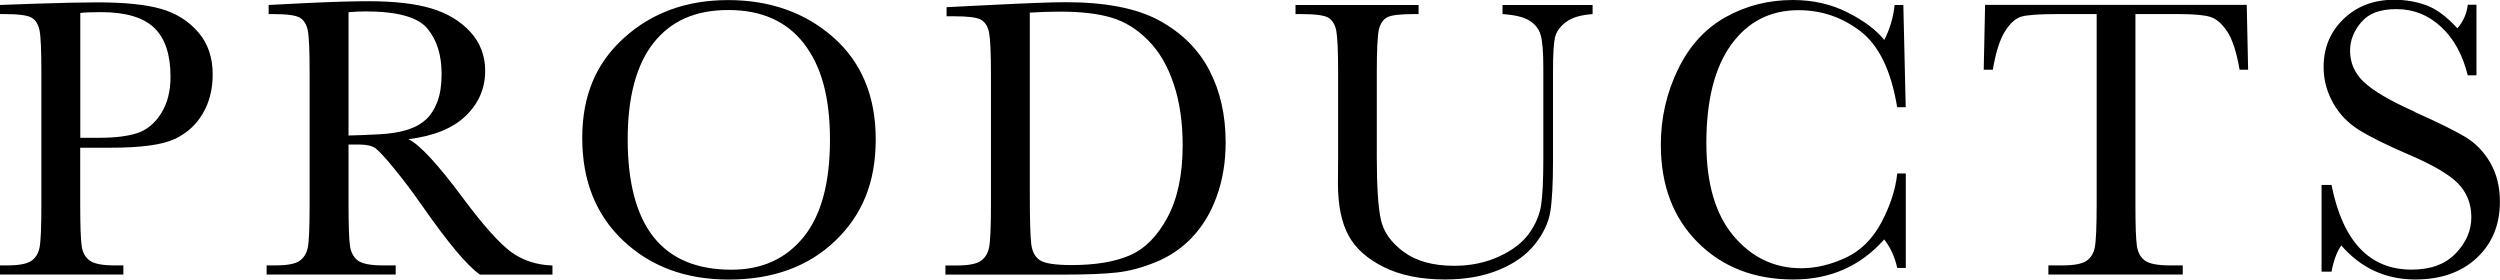 <?xml version="1.0" encoding="UTF-8"?><svg id="_レイヤー_1" xmlns="http://www.w3.org/2000/svg" viewBox="0 0 307 34.33"><path d="m296.5,13.74c2.85,1.27,4.92,2.29,6.21,3.06,1.29.77,2.33,1.84,3.11,3.21s1.17,2.95,1.17,4.74c0,2.83-.94,5.14-2.83,6.91-1.89,1.77-4.41,2.66-7.57,2.66-3.63,0-6.66-1.39-9.08-4.18-.54.76-.94,1.84-1.2,3.22h-1.22v-10.65h1.22c1.38,6.93,4.66,10.4,9.84,10.4,2.33,0,4.13-.66,5.41-1.99,1.28-1.33,1.92-2.81,1.92-4.46s-.56-3.05-1.68-4.18c-1.12-1.11-3.17-2.3-6.15-3.56-2.65-1.14-4.65-2.14-6.01-2.99-1.35-.85-2.4-1.96-3.16-3.33-.76-1.37-1.14-2.82-1.14-4.37,0-2.36.82-4.33,2.45-5.9,1.64-1.57,3.71-2.36,6.21-2.36,1.4,0,2.72.23,3.96.68,1.24.46,2.51,1.4,3.81,2.83.75-.89,1.17-1.86,1.27-2.9h1.07v8.67h-1.07c-.62-2.52-1.71-4.51-3.28-5.96-1.57-1.45-3.39-2.17-5.46-2.17s-3.41.53-4.33,1.6c-.92,1.07-1.38,2.23-1.38,3.5,0,1.53.58,2.82,1.73,3.88,1.14,1.07,3.2,2.28,6.18,3.61Zm-23.02-9.9c-.65-.97-1.35-1.56-2.1-1.78-.75-.22-2.03-.33-3.83-.33h-5.32v23.36c0,2.59.06,4.29.18,5.1.12.81.45,1.42.99,1.81.54.39,1.55.59,3.03.59h1.61v1.12h-16.5v-1.12h1.71c1.42,0,2.4-.18,2.94-.54.55-.36.9-.92,1.05-1.67.15-.76.23-2.52.23-5.29V1.73h-4.91c-2.13,0-3.56.1-4.3.3-.73.2-1.42.82-2.06,1.84-.64,1.03-1.13,2.59-1.48,4.69h-1.12l.17-7.96h32.13l.17,7.96h-1.05c-.37-2.18-.89-3.76-1.54-4.72Zm-42.09,25.55c-2.91,3.29-6.63,4.93-11.16,4.93-4.78,0-8.7-1.51-11.73-4.54-3.04-3.03-4.55-7.03-4.55-12.01,0-3.27.7-6.35,2.1-9.24,1.4-2.89,3.35-5.03,5.86-6.43,2.51-1.4,5.26-2.1,8.25-2.1,2.47,0,4.71.51,6.73,1.53,2.01,1.02,3.51,2.14,4.5,3.38.7-1.38,1.12-2.82,1.27-4.3h1.07l.29,12.55h-1.05c-.73-4.46-2.23-7.56-4.48-9.3-2.25-1.74-4.8-2.61-7.63-2.61-3.47,0-6.22,1.41-8.26,4.22-2.04,2.82-3.06,6.84-3.06,12.09,0,4.97,1.11,8.77,3.34,11.41,2.23,2.65,5.01,3.97,8.32,3.97,1.77,0,3.59-.43,5.45-1.29,1.85-.86,3.32-2.32,4.41-4.38,1.08-2.06,1.72-4.05,1.92-5.97h1.05v11.6h-1.05c-.29-1.32-.82-2.48-1.59-3.49ZM192.28,2.72c-.72.56-1.17,1.19-1.33,1.89-.16.7-.24,2.06-.24,4.08v11.01c0,2.82-.11,4.91-.33,6.27-.22,1.37-.85,2.71-1.9,4.03-1.05,1.32-2.53,2.37-4.43,3.15-1.9.78-4.1,1.17-6.59,1.17-2.95,0-5.44-.5-7.48-1.5-2.04-1-3.5-2.29-4.37-3.88-.87-1.59-1.31-3.72-1.31-6.39l.02-3.39v-10.3c0-2.64-.08-4.34-.23-5.1-.15-.76-.48-1.29-.98-1.59-.5-.29-1.58-.44-3.26-.44h-.76V.61h15.11v1.12h-.66c-1.63,0-2.69.13-3.2.4-.5.27-.84.77-1.01,1.5-.17.73-.26,2.47-.26,5.23v10.42c0,3.61.17,6.18.5,7.69.33,1.51,1.27,2.84,2.82,3.97,1.55,1.13,3.6,1.7,6.18,1.7,2.02,0,3.85-.38,5.51-1.14,1.65-.76,2.88-1.7,3.69-2.83.81-1.13,1.3-2.3,1.48-3.49.18-1.2.27-3.08.27-5.65v-11.28c0-1.87-.11-3.18-.32-3.93-.21-.75-.67-1.34-1.37-1.78-.7-.44-1.81-.71-3.32-.81V.61h11.06v1.12c-1.46.1-2.56.43-3.28.99Zm-45.87,26.42c-1.28,1.33-2.76,2.34-4.44,3.03-1.69.69-3.28,1.12-4.8,1.29-1.51.17-3.65.26-6.4.26h-14.67v-1.12h1.37c1.42,0,2.4-.18,2.94-.54.54-.36.9-.92,1.05-1.67s.23-2.52.23-5.29v-15.97c0-2.64-.08-4.34-.23-5.11-.15-.77-.48-1.3-.98-1.59-.5-.29-1.58-.43-3.26-.43h-.98V.88l5.44-.27c4.54-.23,7.6-.34,9.18-.34,4.92,0,8.75.75,11.5,2.25,2.75,1.5,4.8,3.53,6.14,6.09,1.34,2.56,2.01,5.52,2.01,8.87,0,2.42-.37,4.64-1.1,6.65-.73,2.01-1.74,3.68-3.01,5Zm-2.27-18.79c-.72-2.2-1.76-3.98-3.11-5.36-1.35-1.38-2.85-2.31-4.49-2.81-1.64-.5-3.75-.75-6.32-.75-1.24,0-2.49.04-3.76.12v22.12c0,3.27.06,5.38.18,6.32.12.94.49,1.61,1.1,1.99.61.38,1.9.57,3.87.57,2.88,0,5.25-.39,7.1-1.18,1.85-.79,3.4-2.34,4.65-4.66,1.25-2.32,1.87-5.28,1.87-8.88,0-2.8-.36-5.3-1.09-7.49Zm-54.65,23.98c-5.26,0-9.57-1.59-12.94-4.76-3.37-3.17-5.05-7.38-5.05-12.62s1.71-9.21,5.13-12.3c3.42-3.09,7.68-4.64,12.79-4.64s9.47,1.53,12.93,4.59c3.46,3.06,5.19,7.24,5.19,12.52s-1.66,9.28-4.97,12.45c-3.31,3.17-7.67,4.76-13.07,4.76Zm9.23-28.99c-2.13-2.74-5.22-4.11-9.28-4.11s-7.04,1.34-9.17,4.02c-2.12,2.68-3.19,6.64-3.19,11.88s1.06,9.32,3.19,11.99c2.12,2.67,5.31,4,9.56,4,3.73,0,6.67-1.33,8.84-4,2.17-2.67,3.25-6.65,3.25-11.94s-1.07-9.09-3.2-11.83Zm-47.05,19.69c-1.04-1.5-2.12-2.93-3.25-4.31-1.12-1.38-1.9-2.21-2.32-2.52-.42-.3-1.08-.45-1.98-.45h-1.32v7.35c0,2.6.06,4.31.18,5.11s.45,1.4.98,1.79c.53.39,1.54.59,3.04.59h1.59v1.12h-15.85v-1.12h1.08c1.42,0,2.4-.18,2.94-.54.54-.36.89-.92,1.04-1.67.15-.76.22-2.52.22-5.29V8.86c0-2.64-.07-4.34-.22-5.1-.15-.76-.47-1.29-.98-1.59-.5-.29-1.6-.44-3.27-.44h-.56V.61l4.74-.24c3.16-.15,5.66-.22,7.52-.22,3.16,0,5.73.29,7.7.88,1.98.59,3.58,1.55,4.8,2.88,1.22,1.34,1.83,2.93,1.83,4.78,0,2.16-.8,4.01-2.39,5.54-1.59,1.53-3.94,2.48-7.03,2.86,1.38.67,3.61,3.08,6.69,7.23,2.51,3.37,4.48,5.57,5.91,6.62,1.43,1.04,3.12,1.6,5.08,1.66v1.12h-8.91c-1.58-1.11-4-4-7.25-8.69Zm.65-10.36c.59-.56,1.06-1.3,1.4-2.21s.51-2.03.51-3.37c0-2.33-.58-4.19-1.75-5.59-1.16-1.4-3.7-2.1-7.6-2.1-.6,0-1.29.03-2.08.1v15.14c1.22-.03,2.48-.08,3.78-.15,1.3-.07,2.43-.24,3.39-.54.96-.29,1.74-.72,2.33-1.28Zm-30.88,2.4c-1.51.72-4.15,1.07-7.95,1.07h-3.64v6.96c0,2.6.06,4.31.18,5.11.12.81.45,1.4.99,1.79.54.39,1.55.59,3.03.59h1.1v1.12H0v-1.12h.88c1.42,0,2.4-.18,2.94-.54.55-.36.89-.92,1.04-1.67.15-.76.22-2.52.22-5.29V8.86c0-2.64-.07-4.34-.22-5.1-.15-.76-.47-1.29-.98-1.59-.5-.29-1.59-.44-3.27-.44h-.61V.61l4.15-.15c3.32-.11,5.91-.17,7.76-.17,3.42,0,6.05.27,7.9.81,1.85.54,3.36,1.49,4.54,2.86,1.18,1.37,1.77,3.09,1.77,5.18,0,1.81-.4,3.4-1.21,4.79-.8,1.38-1.96,2.43-3.47,3.15Zm-2.51-13.66c-1.34-1.28-3.52-1.92-6.53-1.92-1.11,0-1.95.03-2.54.1v15.33h2.37c1.9,0,3.44-.19,4.61-.57,1.17-.38,2.15-1.18,2.93-2.4.78-1.22,1.17-2.73,1.17-4.52,0-2.73-.67-4.74-2.01-6.02Z" fill-rule="evenodd" stroke-width="0"/></svg>